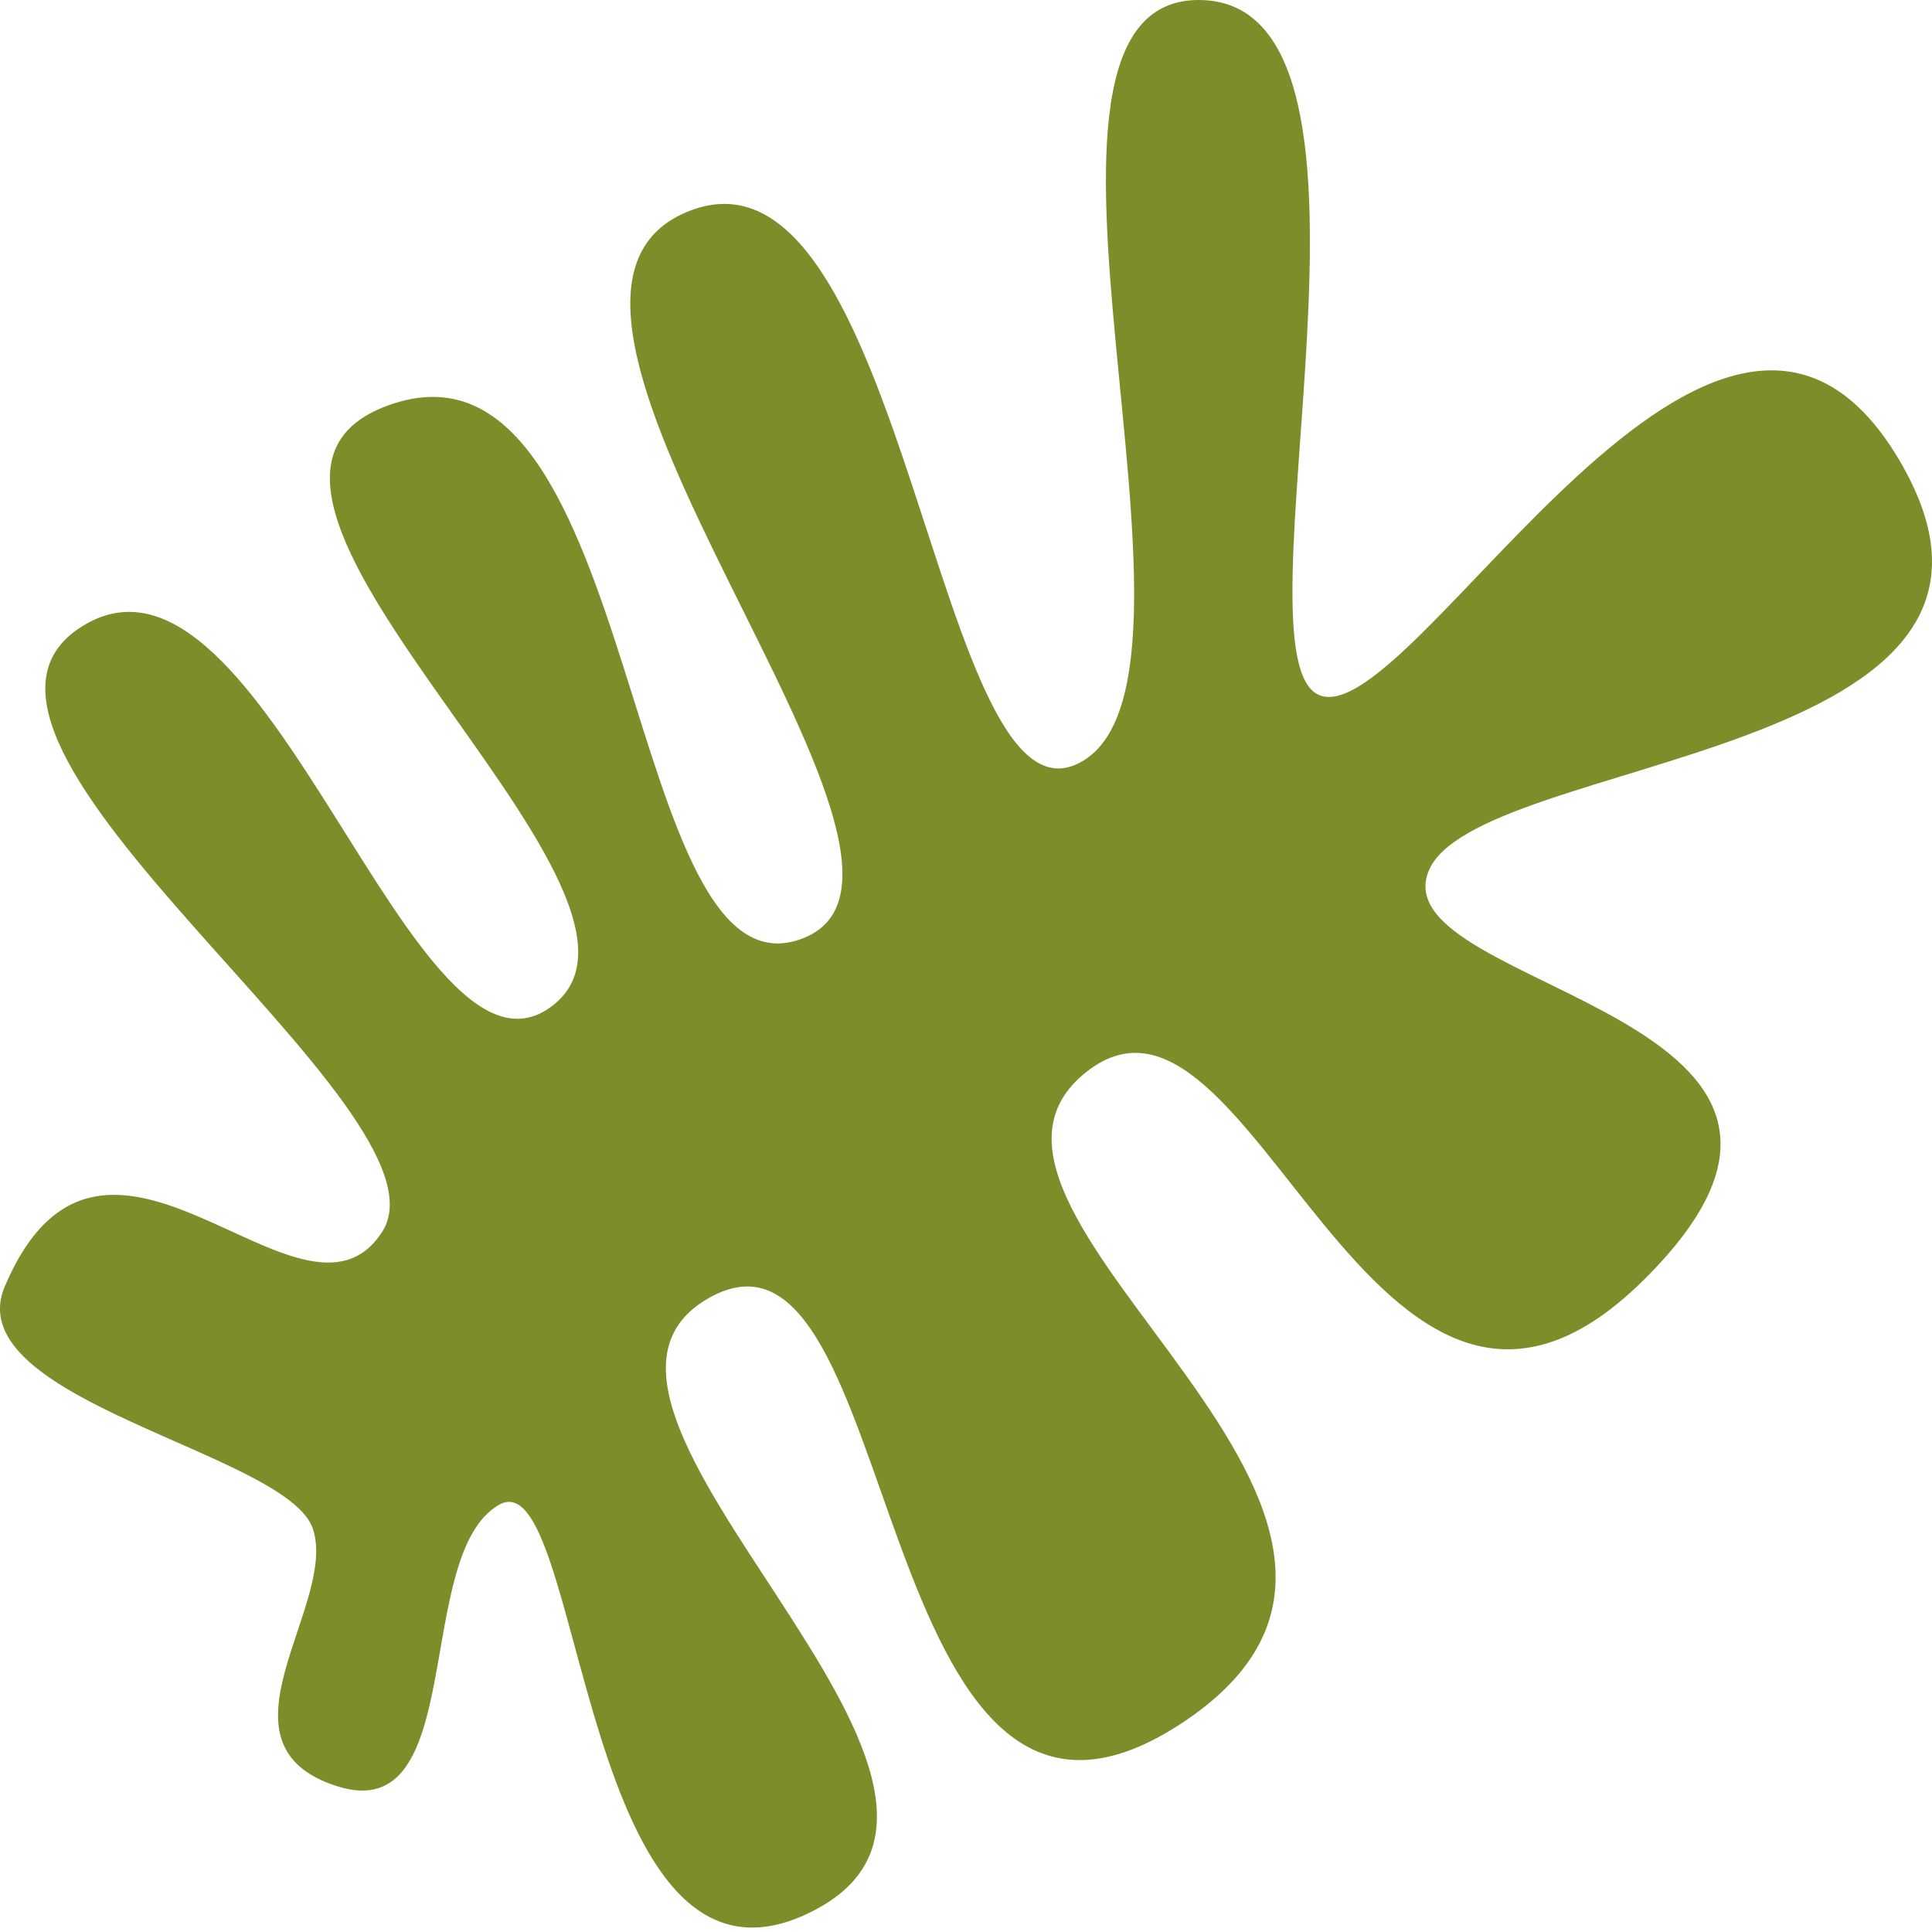 <?xml version="1.0" encoding="UTF-8"?> <svg xmlns="http://www.w3.org/2000/svg" width="205" height="205" viewBox="0 0 205 205" fill="none"><path d="M0.518 136.474C-4.653 148.595 30.51 154.139 33.199 162.214C35.888 170.289 21.832 185.09 35.769 189.532C49.706 193.974 43.765 165.046 52.91 159.692C62.056 154.329 61.295 215.946 86.503 202.644C111.711 189.342 54.505 149.285 75.303 137.68C96.101 126.083 91.913 204.699 125.267 182.925C158.622 161.151 97.029 129.192 114.916 114.034C132.803 98.86 145.399 164.34 174.28 135.943C203.145 107.538 146.922 105.213 151.523 92.585C156.124 79.965 220.588 80.878 201.464 48.713C182.339 16.564 150.087 77.332 140.101 73.802C130.114 70.264 150.563 0.35 127.354 0.001C104.144 -0.348 130.804 70.843 115.003 80.679C99.195 90.523 96.355 12.582 72.828 22.513C49.301 32.452 104.469 91.943 85.234 99.55C65.99 107.149 68.164 34.498 41.908 42.772C15.653 51.045 73.788 94.18 58.859 106.522C43.931 118.873 28.194 54.337 8.728 66.449C-10.729 78.561 48.968 117.746 40.536 130.731C32.104 143.724 11.068 111.742 0.518 136.474Z" fill="#7D8D2A"></path></svg> 